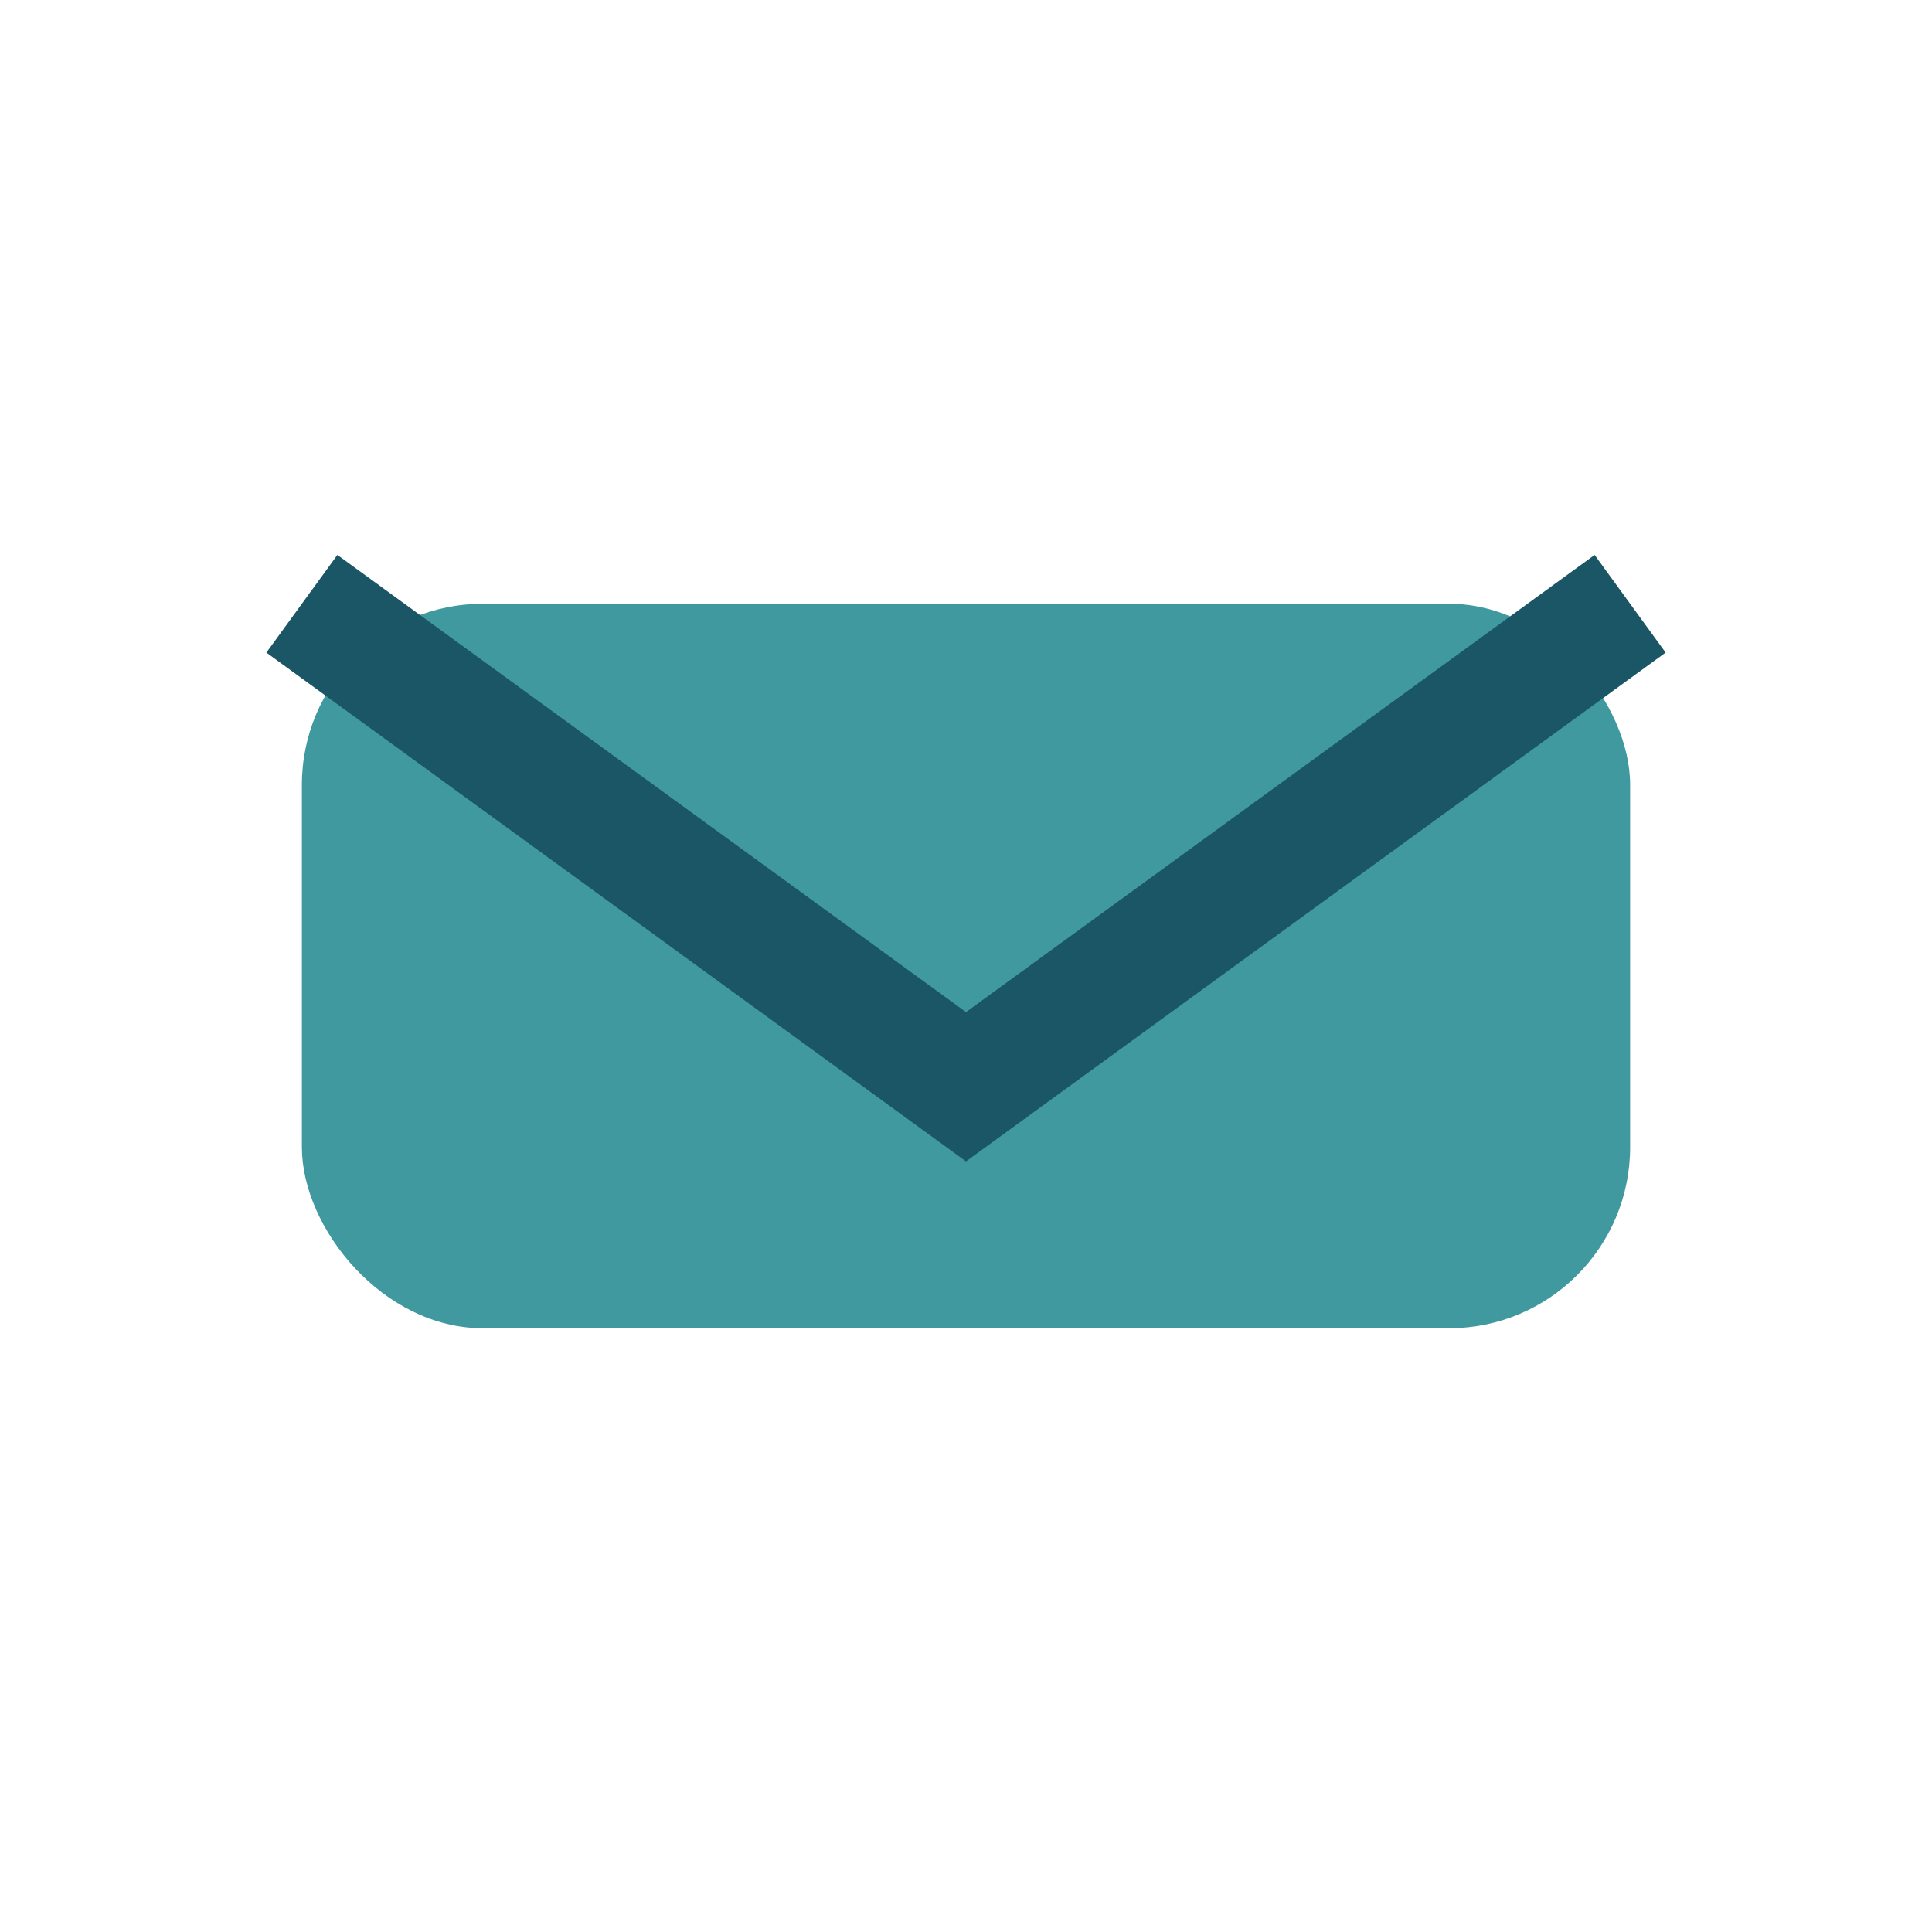 <?xml version="1.0" encoding="UTF-8"?>
<svg xmlns="http://www.w3.org/2000/svg" width="32" height="32" viewBox="0 0 32 32"><rect x="5" y="10" width="22" height="12" rx="3" fill="#40999F"/><path d="M5 10l11 8 11-8" fill="none" stroke="#1A5665" stroke-width="2"/></svg>